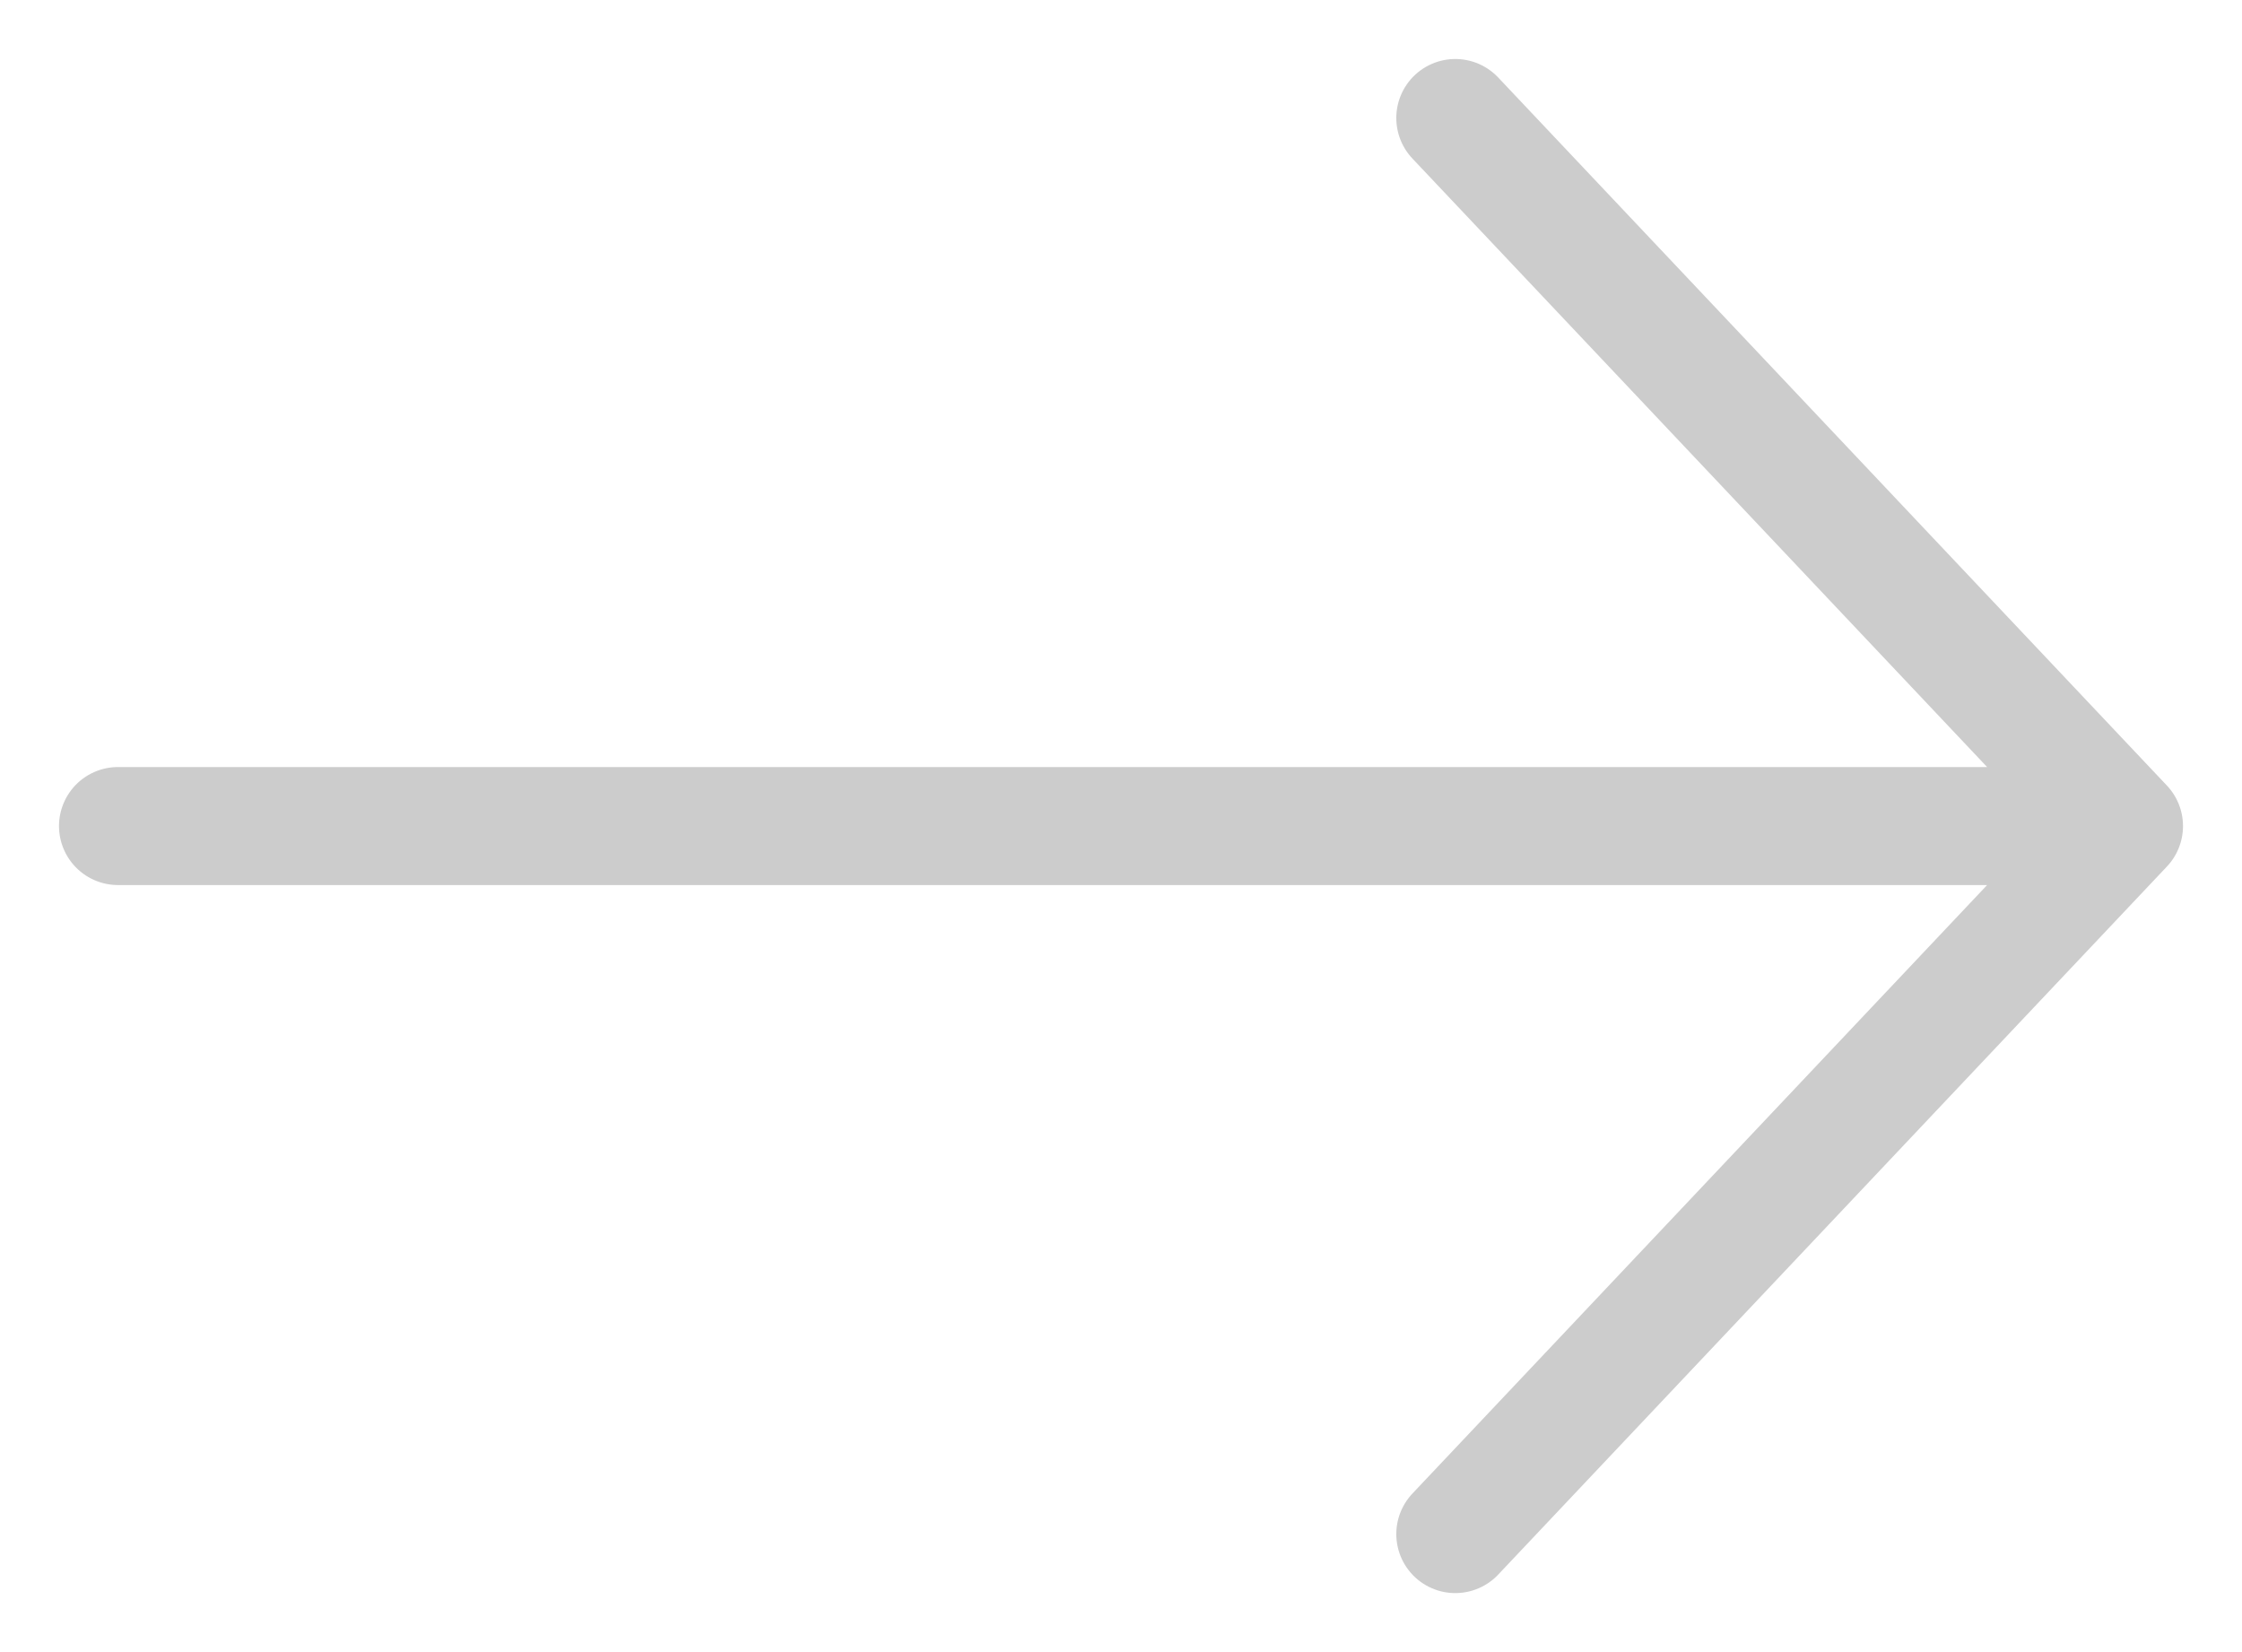 <?xml version="1.0" encoding="UTF-8"?> <svg xmlns="http://www.w3.org/2000/svg" width="19" height="14" viewBox="0 0 19 14" fill="none"><path d="M1 7H18M18 7L12.333 1M18 7L12.333 13" stroke="#CCCCCC" stroke-linecap="round" stroke-linejoin="round"></path></svg> 